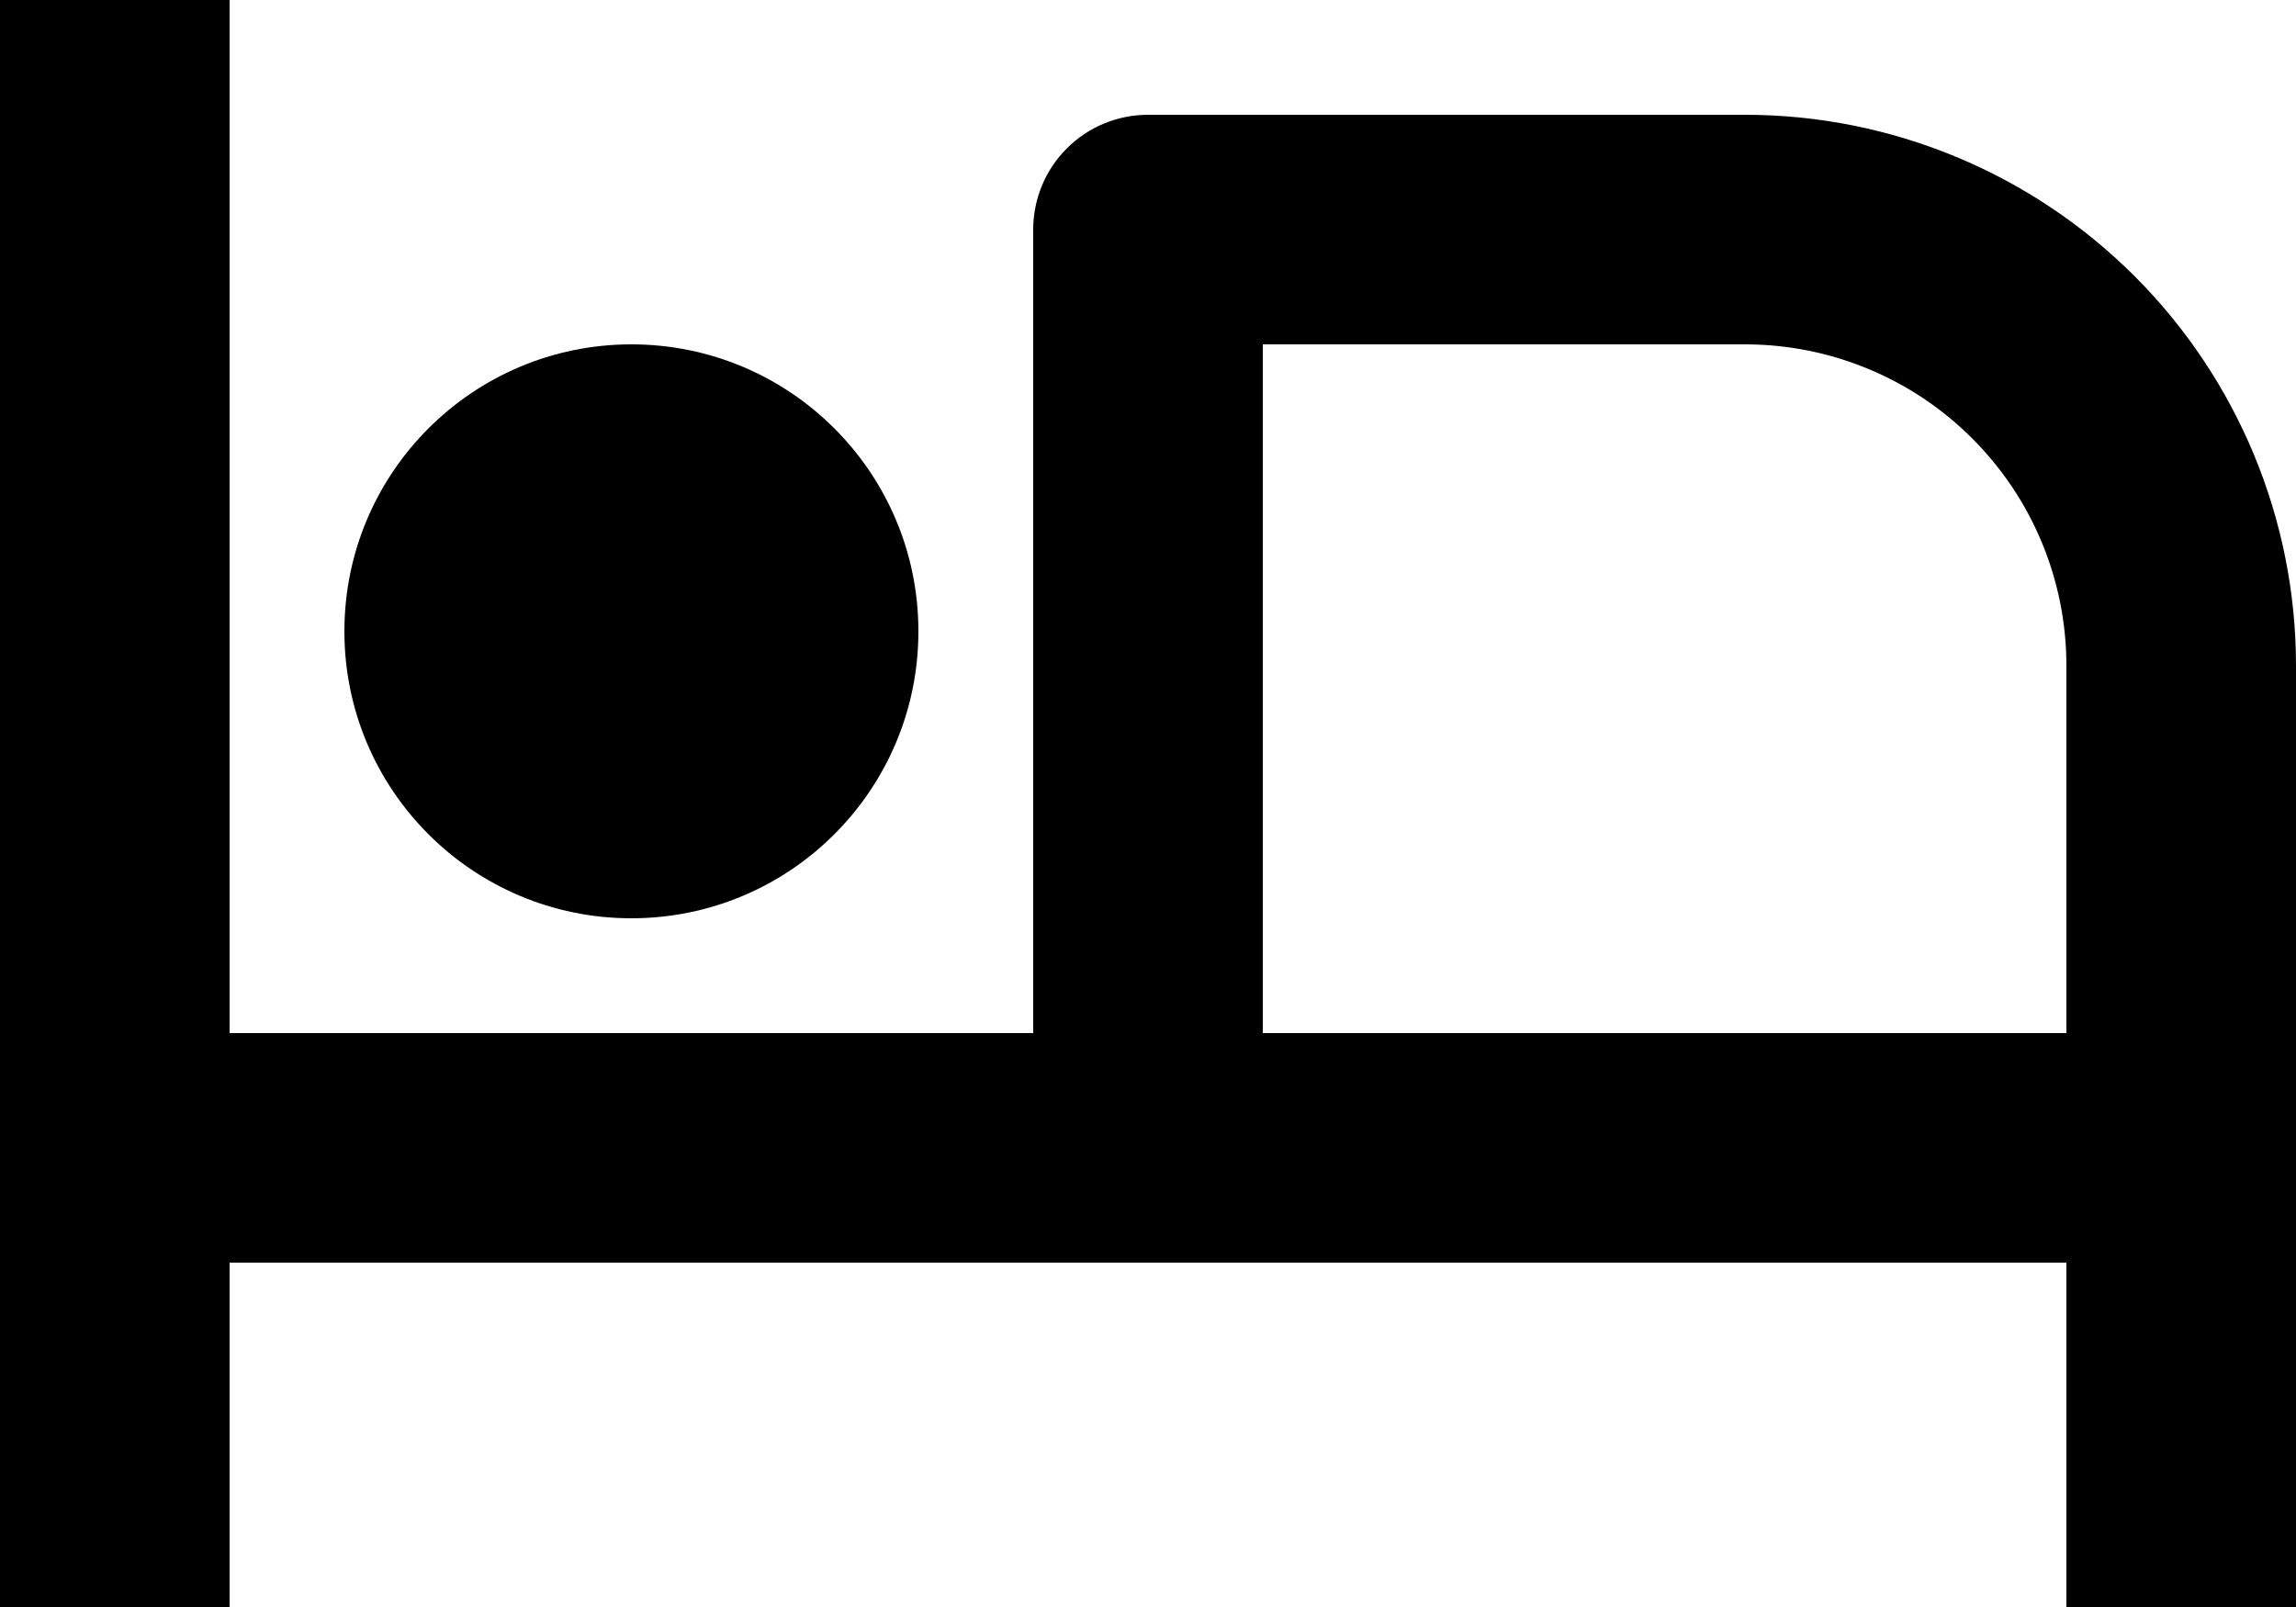 <svg width="20" height="14" viewBox="0 0 20 14" fill="none" xmlns="http://www.w3.org/2000/svg">
<path d="M5.5 8C6.881 8 8 6.881 8 5.5C8 4.119 6.881 3 5.5 3C4.119 3 3 4.119 3 5.5C3 6.881 4.119 8 5.5 8Z" fill="black"/>
<path d="M15.205 1H10C9.735 1 9.48 1.105 9.293 1.293C9.105 1.48 9 1.735 9 2V9H2V0H0V14H2V11H18V14H20V5.795C19.999 4.524 19.493 3.305 18.594 2.406C17.695 1.507 16.476 1.001 15.205 1V1ZM11 9V3H15.205C15.946 3.001 16.657 3.296 17.18 3.82C17.704 4.344 17.999 5.054 18 5.795V9H11Z" fill="black"/>
</svg>
